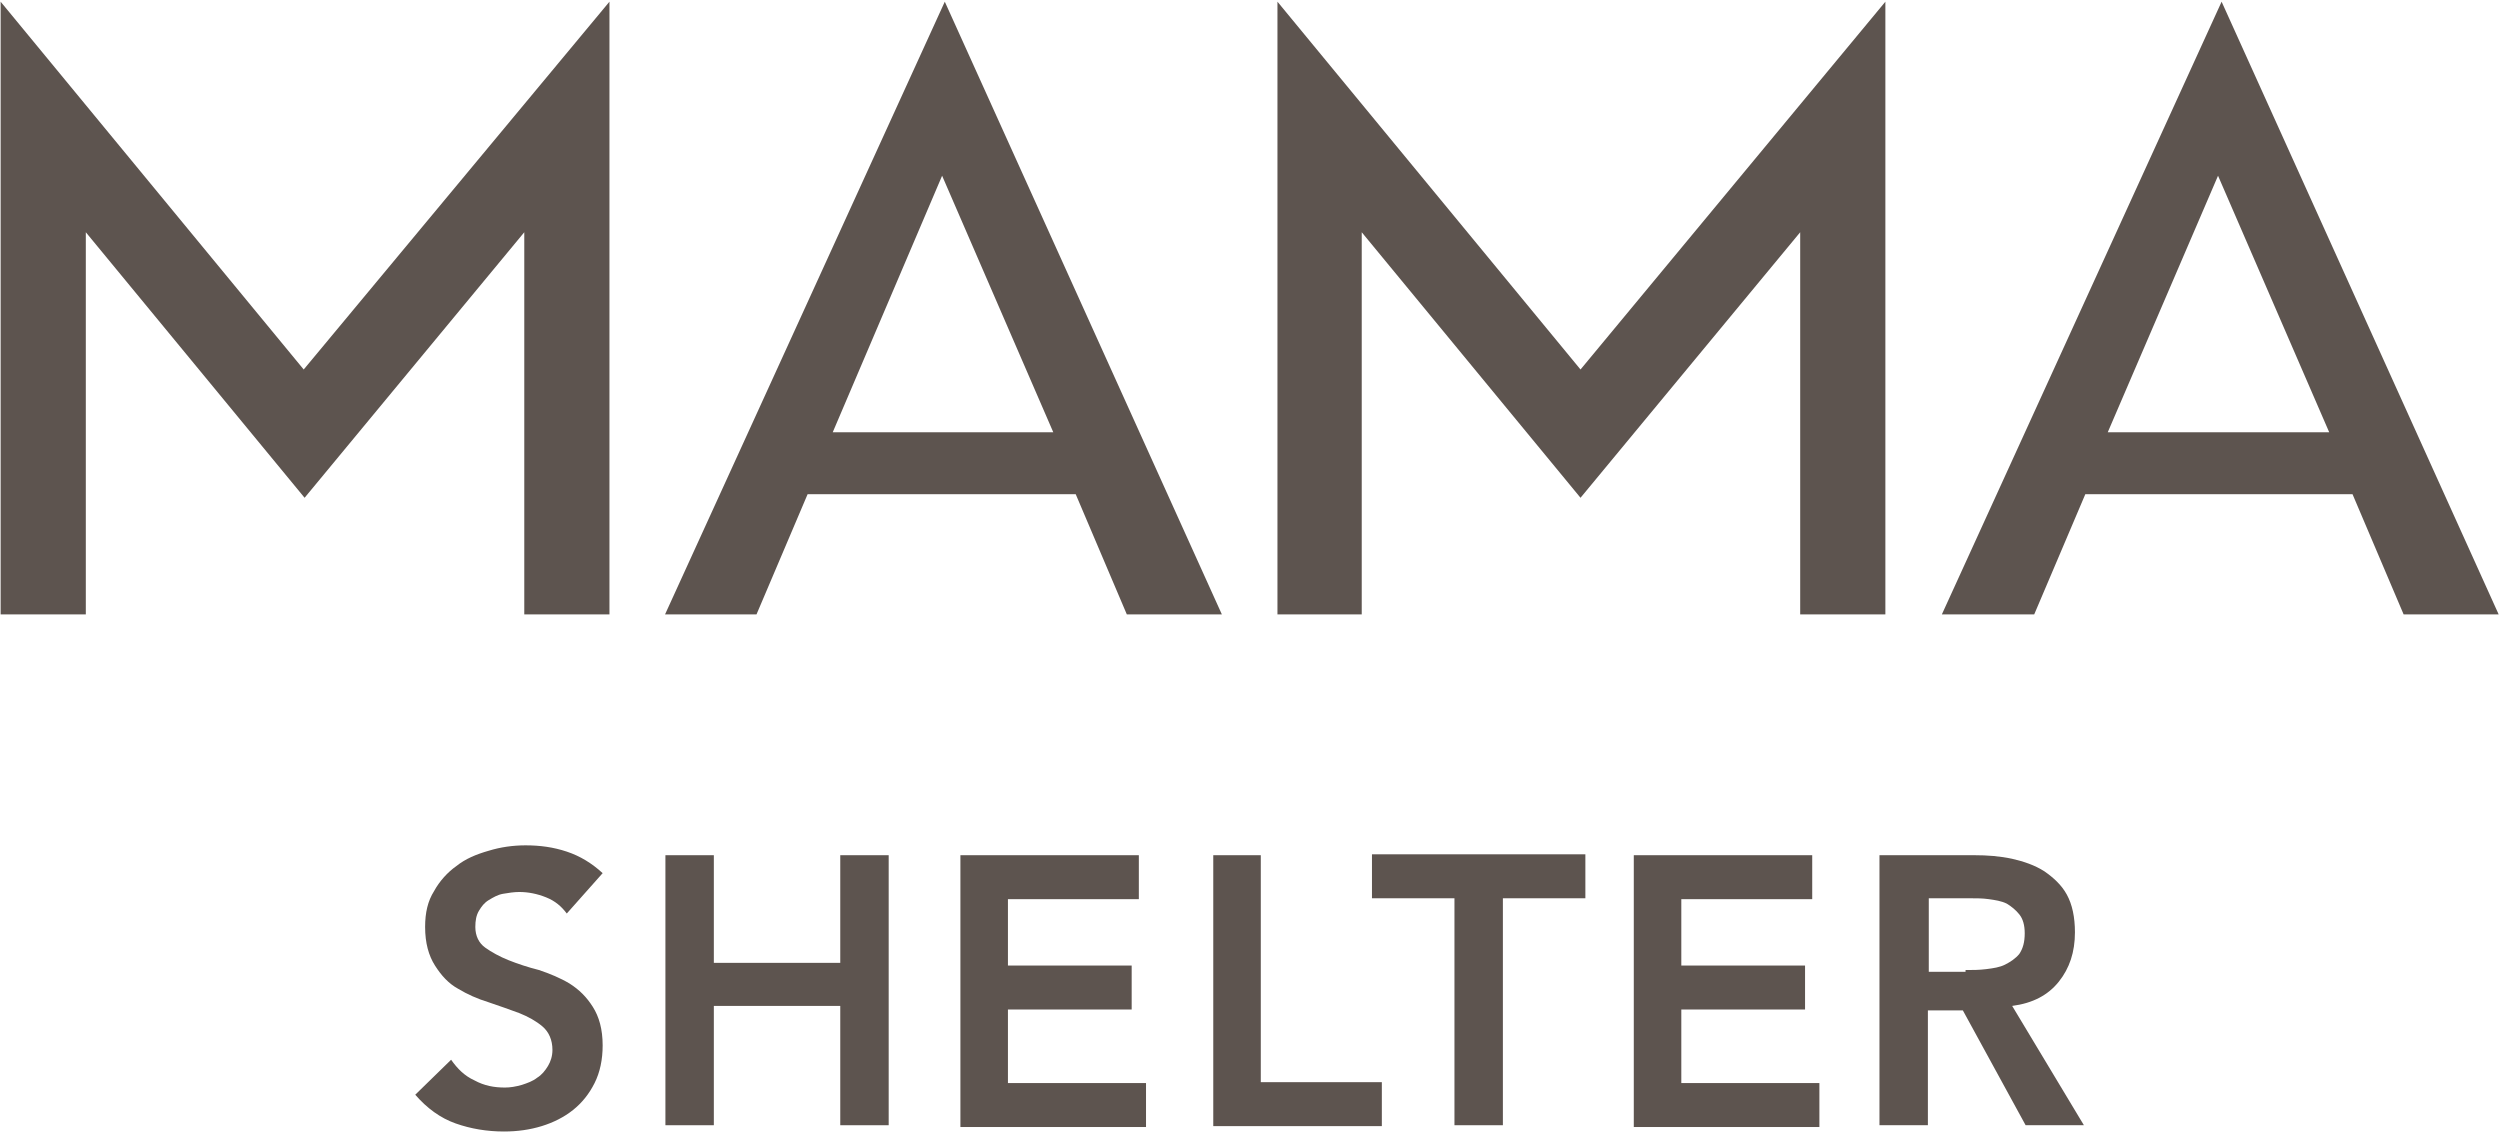 <?xml version="1.0" encoding="UTF-8"?>
<svg xmlns="http://www.w3.org/2000/svg" width="1180" height="535" viewBox="0 0 1180 535" fill="none">
  <g clip-path="url(#clip0_4706_50660)">
    <path d="M287.663 0.801L143.347 174.402L0.301 0.801V8.846V289.995H40.506V109.619L143.77 234.951L247.458 109.619V289.995H287.663V8.846V0.801Z" fill="#5D544F"></path>
    <path d="M444.676 82.944L497.154 204.041H393.043L444.676 82.944ZM445.945 0.801L313.902 289.995H357.07L381.194 233.257H507.734L531.858 289.995H576.719L445.945 0.801Z" fill="#5D544F"></path>
    <path d="M889.897 0.801L746.004 174.402L602.957 0.801V8.846V289.995H642.739V109.619L746.004 234.951L849.691 109.619V289.995H889.897V8.846V0.801Z" fill="#5D544F"></path>
    <path d="M1046.91 82.944L1099.39 204.041H994.853L1046.91 82.944ZM1048.6 0.801L916.559 289.995H960.15L984.273 233.257H1110.39L1134.51 289.995H1179.37L1048.6 0.801Z" fill="#5D544F"></path>
    <path d="M267.523 431.18C264.984 427.792 262.021 425.252 257.789 423.558C253.557 421.865 249.325 421.018 245.093 421.018C242.554 421.018 240.014 421.441 237.475 421.865C234.936 422.288 232.82 423.558 230.704 424.829C228.588 426.099 227.318 427.792 226.048 429.91C224.779 432.027 224.355 434.567 224.355 437.531C224.355 441.765 226.048 445.153 229.011 447.27C231.973 449.387 235.782 451.504 240.014 453.198C244.246 454.891 249.325 456.585 254.404 457.855C259.482 459.549 264.561 461.666 268.793 464.206C273.448 467.17 276.834 470.558 279.797 475.215C282.759 479.873 284.452 485.801 284.452 493.422C284.452 500.197 283.182 506.125 280.643 511.206C278.104 516.287 274.718 520.521 270.486 523.908C266.254 527.296 261.175 529.836 255.673 531.53C250.171 533.223 244.246 534.07 237.898 534.07C229.857 534.07 222.239 532.8 215.045 530.26C207.85 527.719 201.502 523.061 196 516.71L212.929 500.197C215.891 504.431 219.277 507.818 223.932 509.935C228.588 512.476 233.243 513.323 238.321 513.323C240.861 513.323 243.4 512.899 246.363 512.053C248.902 511.206 251.441 510.359 253.557 508.665C255.673 507.395 257.366 505.278 258.636 503.161C259.905 501.044 260.752 498.503 260.752 495.539C260.752 490.882 259.059 487.071 256.097 484.53C253.134 481.99 249.325 479.873 245.093 478.179C240.438 476.485 235.782 474.792 230.704 473.098C225.202 471.404 220.547 469.287 216.314 466.747C211.659 464.206 208.273 460.396 205.311 455.738C202.348 451.08 200.655 445.153 200.655 437.531C200.655 430.756 201.925 425.252 204.888 420.594C207.427 415.937 211.236 411.703 215.468 408.739C219.7 405.351 224.779 403.234 230.704 401.541C236.205 399.847 242.13 399 248.055 399C254.827 399 261.175 399.847 267.523 401.964C273.871 404.081 279.373 407.468 284.452 412.126L267.523 431.18Z" fill="#5D544F"></path>
    <path d="M314.078 403.658H336.932V454.468H396.605V403.658H419.459V531.107H396.605V474.792H336.932V531.107H314.078V403.658Z" fill="#5D544F"></path>
    <path d="M452.891 403.658H537.533V424.406H475.744V455.739H534.148V476.486H475.744V511.206H540.919V531.954H453.314V403.658H452.891Z" fill="#5D544F"></path>
    <path d="M572.238 403.658H595.092V510.783H652.226V531.53H572.662V403.658H572.238Z" fill="#5D544F"></path>
    <path d="M686.506 423.982H647.57V403.234H748.296V423.982H709.36V531.106H686.506V423.982Z" fill="#5D544F"></path>
    <path d="M770.727 403.658H855.369V424.406H793.58V455.739H851.984V476.486H793.58V511.206H858.755V531.954H771.15V403.658H770.727Z" fill="#5D544F"></path>
    <path d="M887.532 403.658H931.97C937.895 403.658 943.82 404.082 949.745 405.352C955.247 406.622 960.325 408.316 964.981 411.28C969.213 414.244 973.022 417.631 975.561 422.289C978.1 426.946 979.37 432.874 979.37 440.072C979.37 449.387 976.831 457.009 971.752 463.36C966.674 469.711 959.479 473.522 949.745 474.792L983.602 531.107H956.093L926.468 476.909H909.963V531.107H887.109V403.658H887.532ZM927.738 457.856C931.124 457.856 934.086 457.856 937.472 457.432C940.857 457.009 943.82 456.585 946.359 455.315C948.899 454.045 951.438 452.351 953.131 450.234C954.824 447.694 955.67 444.73 955.67 440.496C955.67 436.685 954.824 433.721 953.131 431.604C951.438 429.487 949.322 427.793 947.206 426.523C944.667 425.252 941.704 424.829 938.742 424.406C935.779 423.982 932.816 423.982 929.854 423.982H910.386V458.702H927.738V457.856Z" fill="#5D544F"></path>
  </g>
  <defs>
    <clipPath id="clip0_4706_50660">
      <rect width="1180" height="535" fill="white"></rect>
    </clipPath>
  </defs>
</svg>
